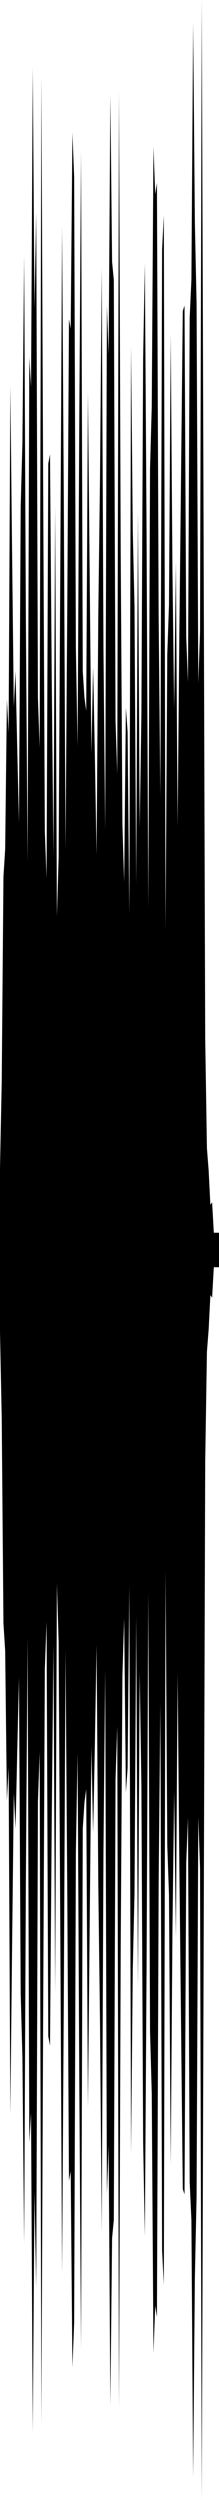 <?xml version="1.0" encoding="utf-8"?>
<svg xmlns="http://www.w3.org/2000/svg" preserveAspectRatio="none" viewBox="0 -26.239 6.35 72.478">
  <path d="m0 7.641.05-2.534L.1-.82l.05-.804.05-4.341.05.958.05-10.048.05 4.816.05 4.497.05-1.039L.5-4.54l.05 2.146.05-9.154.05-1.852.05-5.414.05 10.5.05 7.075.05-14.64.05.866.05-9.272.05 6.982.05-2.796.05 14.095.05 1.446.05-19.475.05 11.573.05 10.307.05 1.374.05-12.018.05-.272L1.5-6.6l.05 5.158.05-10.106L1.65.329l.05-1.695.05-8.664.05-9.642.05 7.922.05 10.151.05-6.934.05-8.453.05.277.05-5.691.05 1.305.05 13.621.05 2.88.05-9.595.05-7.674.05 15.099.05.759.05.375.05-9.241.05 5.287.05 5.188.05-2.5.05 2.504.05 2.937.05-6.916.05-4.03.05-6.077L3-7.444l.05 5.281.05-15.213.05 1.41.05-7.52.05 4.84.05.524.05 12.778.05 1.539.05-19.799.05 13.409.05 7.864.05 1.659.05-5.054.05.704.05 5.295.05-16.491.05 5.38.05 2.175.05 8.056L4-11.398l.05 9.17.05-3.312.05-10.301.05-2.762.05 7.823L4.3.074l.05-12.728.05-1.794.05-7.539.05 1.38.05-.329.05 12.545.05 5.252.05-15.866.05-.991L4.8.702l.05-7.967.05-1.429.05-7.839L5-9.712l.05 4.02.05-4.264.05 7.682.05-5.551.05-4.658.05-4.736.05-.161.05 9.611.05 1.309.05-10.565.05-1.106.05-7.452.05 5.779.05 2.371.05 11.001.05-1.503.05-18.304.05 14.41.05 15.687L6 7.052l.05.642.05.997.05-.074.05.883H6.35v1H6.2l-.05.883-.05-.074-.05.997-.05.642-.05 3.194-.05 15.687-.05 14.41-.05-18.304-.05-1.503-.05 11.001-.05 2.371-.05 5.779-.05-7.452-.05-1.106-.05-10.565-.05 1.309-.05 9.611-.05-.161-.05-4.736-.05-4.658-.05-5.551-.05 7.682-.05-4.264-.05 4.02-.05 6.821-.05-7.839-.05-1.429-.05-7.967-.05 20.698-.05-.991-.05-15.866-.05 5.252-.05 12.545-.05-.329-.05 1.38-.05-7.539-.05-1.794-.05-12.728-.05 10.854-.05 7.823-.05-2.762L4.1 25.54l-.05-3.312-.05 9.17-.05-10.791-.05 8.056-.05 2.175-.05 5.38-.05-16.491-.05 5.295-.05.704-.05-5.054-.05 1.659-.05 7.864-.05 13.409-.05-19.799-.05 1.539-.05 12.778-.05.524-.05 4.84-.05-7.52-.05 1.41-.05-15.213L3 27.444l-.05 11.034-.05-6.077-.05-4.03-.05-6.916-.05 2.937-.05 2.504-.05-2.5-.05 5.188-.05 5.287-.05-9.241-.05.375-.05.759-.05 15.099-.05-7.674-.05-9.595-.05 2.88-.05 13.621L2.1 42.4l-.05-5.691-.05.277-.05-8.453-.05-6.934-.05 10.151-.05 7.922-.05-9.642-.05-8.664-.05-1.695-.05 11.877-.05-10.106L1.5 26.6l-.05 6.469-.05-.272-.05-12.018-.05 1.374-.05 10.307-.05 11.573-.05-19.475-.05 1.446-.05 14.095L1 37.303l-.05 6.982-.05-9.272-.05.866-.05-14.64-.05 7.075-.05 10.5L.65 33.4.6 31.548l-.05-9.154L.5 24.54l-.05 2.241-.05-1.039-.05 4.497-.05 4.816-.05-10.048-.05.958-.05-4.341-.05-.804-.05-5.927L0 12.359z"/>
</svg>